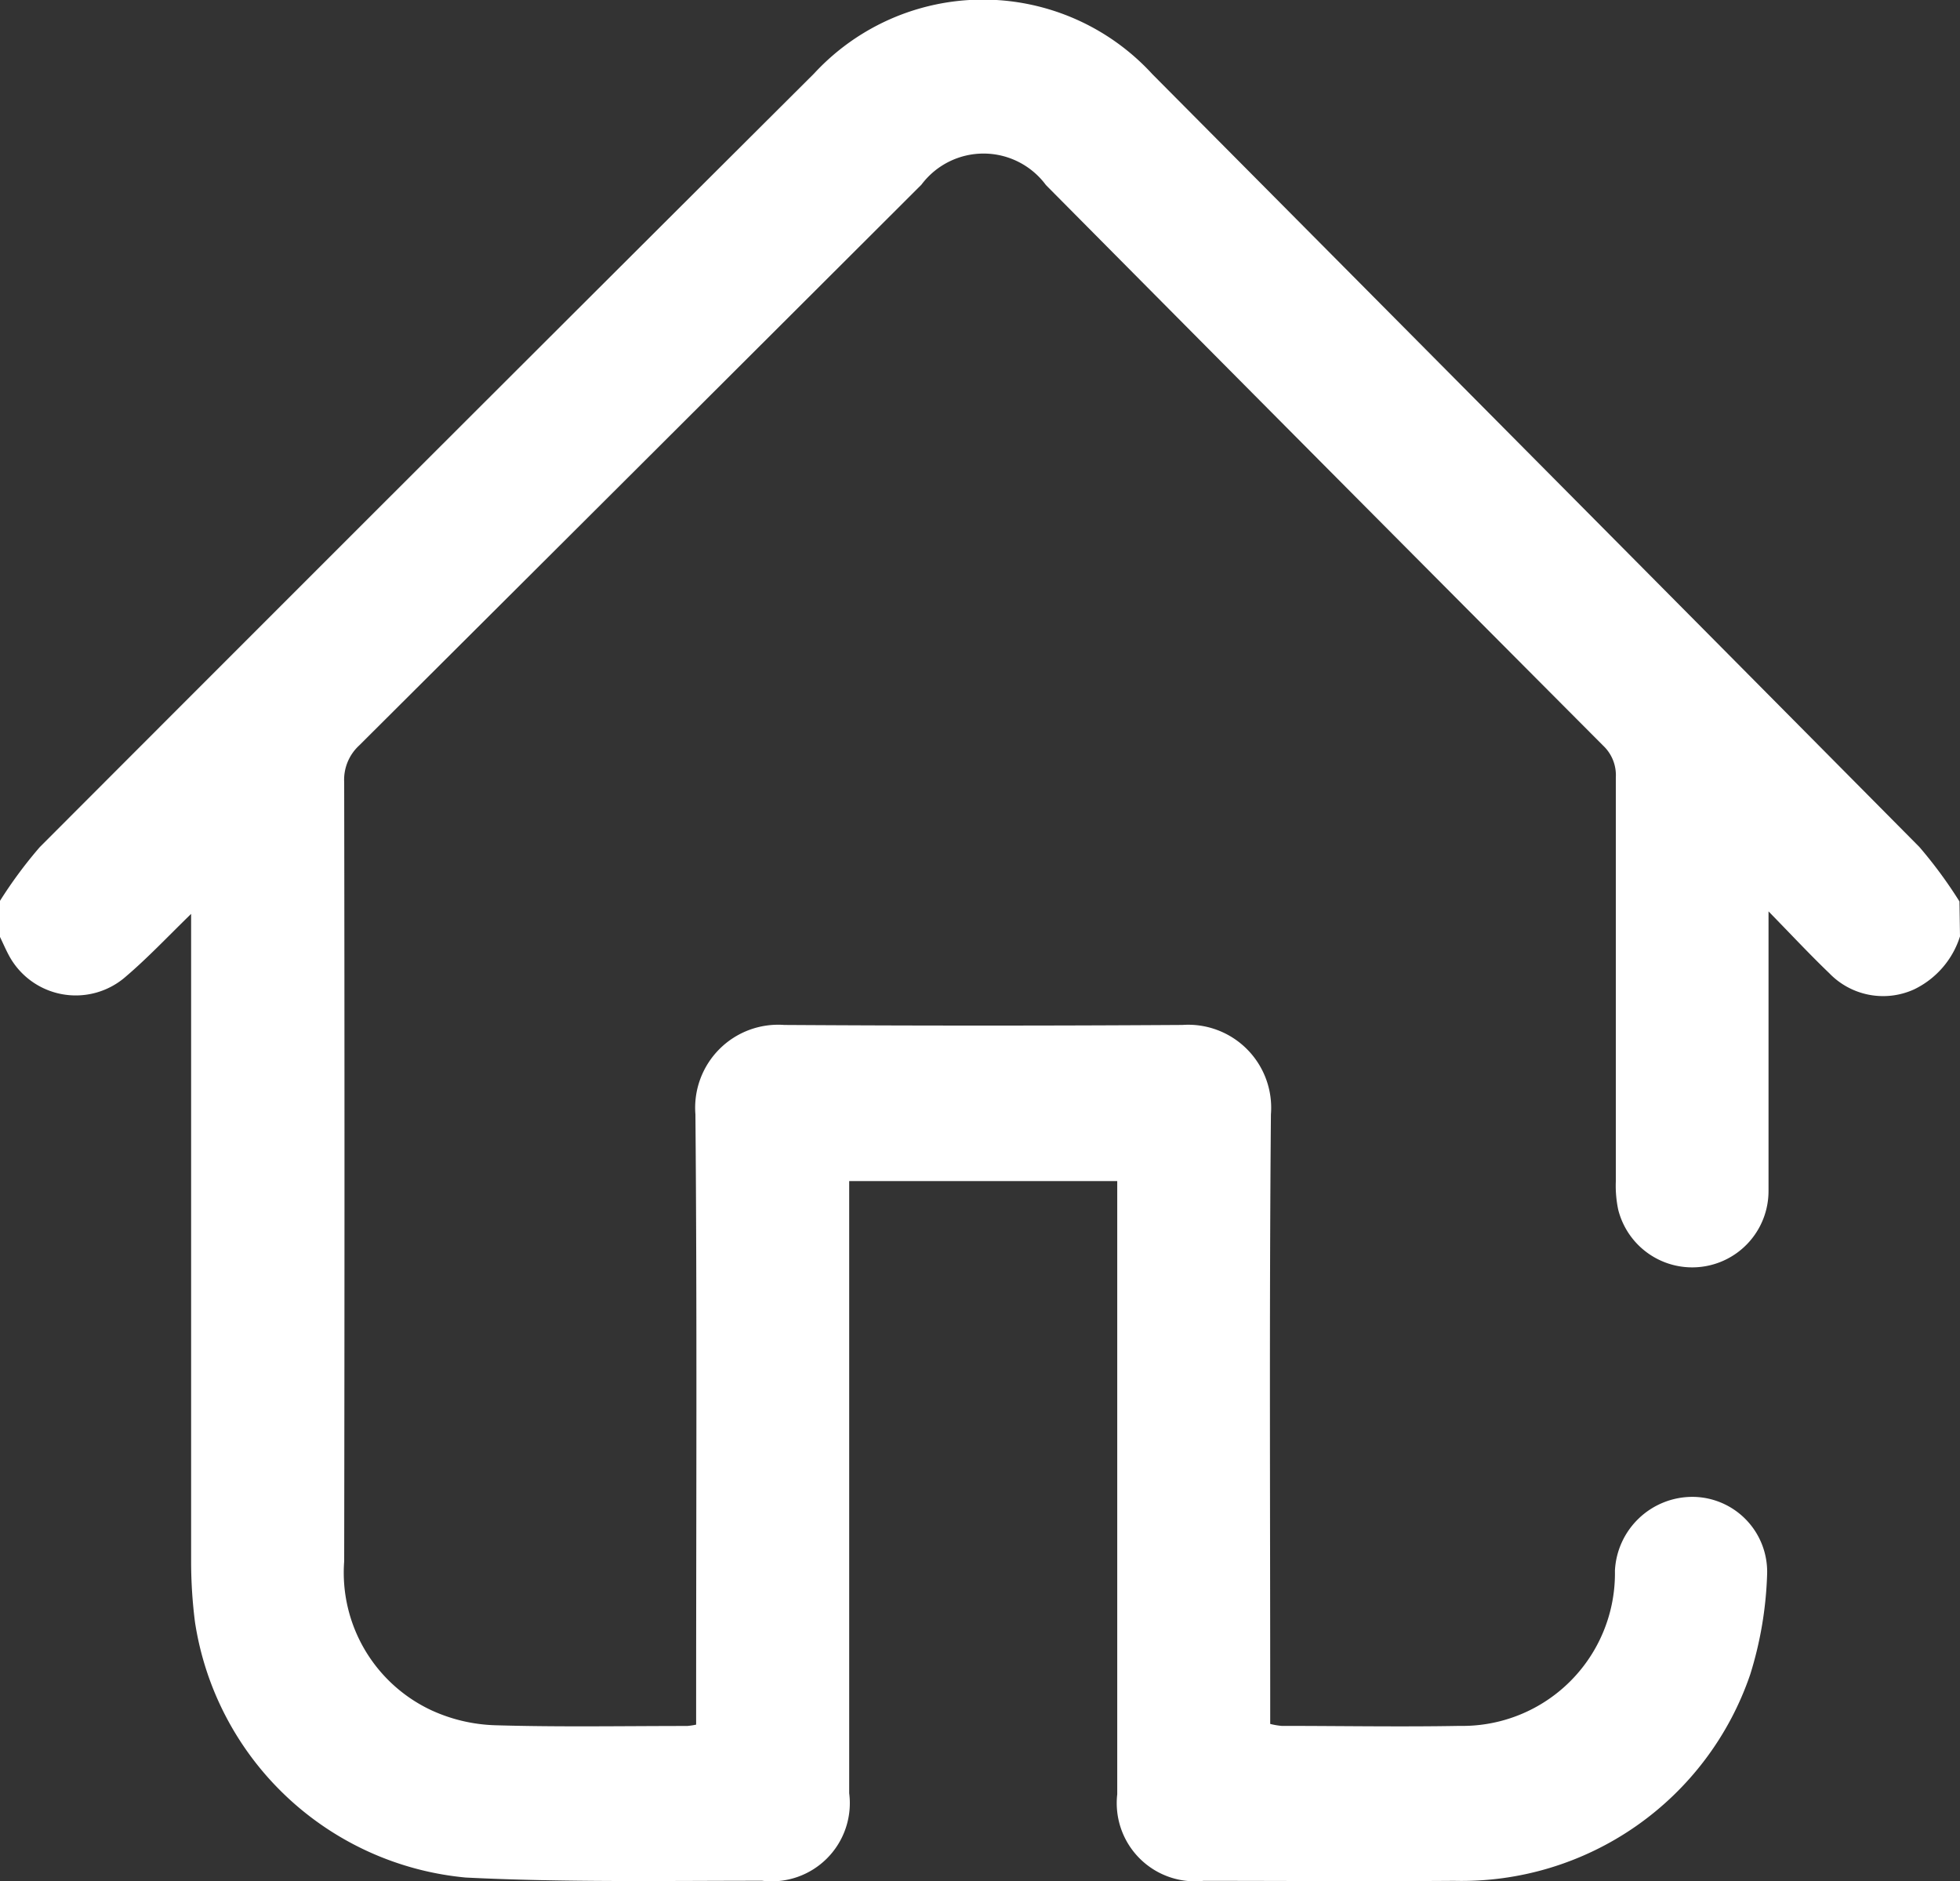 <svg xmlns="http://www.w3.org/2000/svg" width="21.936" height="21.052" viewBox="0 0 21.936 21.052">
  <rect x="0" y="0" width="21.936" height="21.052" fill="#333333" stroke="none"/>
  <path id="Path_13735" data-name="Path 13735" d="M1510.166,3364.929a.988.988,0,0,1-.516.594.837.837,0,0,1-.948-.183c-.216-.207-.42-.426-.679-.691,0,.135,0,.208,0,.281,0,.95,0,1.9,0,2.849a.854.854,0,0,1-1.682.209,1.3,1.3,0,0,1-.027-.317q0-2.26,0-4.52a.454.454,0,0,0-.141-.356q-3.122-3.133-6.237-6.274a.868.868,0,0,0-1.393-.005q-3.146,3.141-6.294,6.277a.522.522,0,0,0-.167.411q.007,4.359,0,8.718a1.7,1.7,0,0,0,.978,1.668,1.84,1.84,0,0,0,.719.167c.713.021,1.428.008,2.142.008a.816.816,0,0,0,.1-.015v-.254c0-2.192.011-4.384-.008-6.576a.929.929,0,0,1,.994-1q2.227.014,4.455,0a.929.929,0,0,1,.992,1c-.019,2.185-.008,4.37-.008,6.555v.267a.789.789,0,0,0,.128.022c.664,0,1.328.012,1.992,0a1.707,1.707,0,0,0,1.738-1.737.869.869,0,0,1,.87-.826.839.839,0,0,1,.833.876,4.185,4.185,0,0,1-.188,1.109,3.412,3.412,0,0,1-3.313,2.312c-.935.007-1.871,0-2.806,0a.875.875,0,0,1-.966-.969q0-3.3,0-6.6v-.262h-3v.25q0,3.3,0,6.6a.875.875,0,0,1-.975.98c-1.106,0-2.214.019-3.318-.036a3.383,3.383,0,0,1-3.029-2.86,5.375,5.375,0,0,1-.043-.66q0-3.491,0-6.983v-.281c-.263.256-.485.492-.729.7a.849.849,0,0,1-1.315-.244c-.036-.068-.066-.139-.1-.208v-.386a4.973,4.973,0,0,1,.45-.609q4.327-4.334,8.665-8.656a2.572,2.572,0,0,1,3.788.007q4.294,4.321,8.583,8.647a5.066,5.066,0,0,1,.449.61Z" transform="translate(-1488.23 -3354.45)" fill="#fff" fill-rule="evenodd"/>
</svg>
